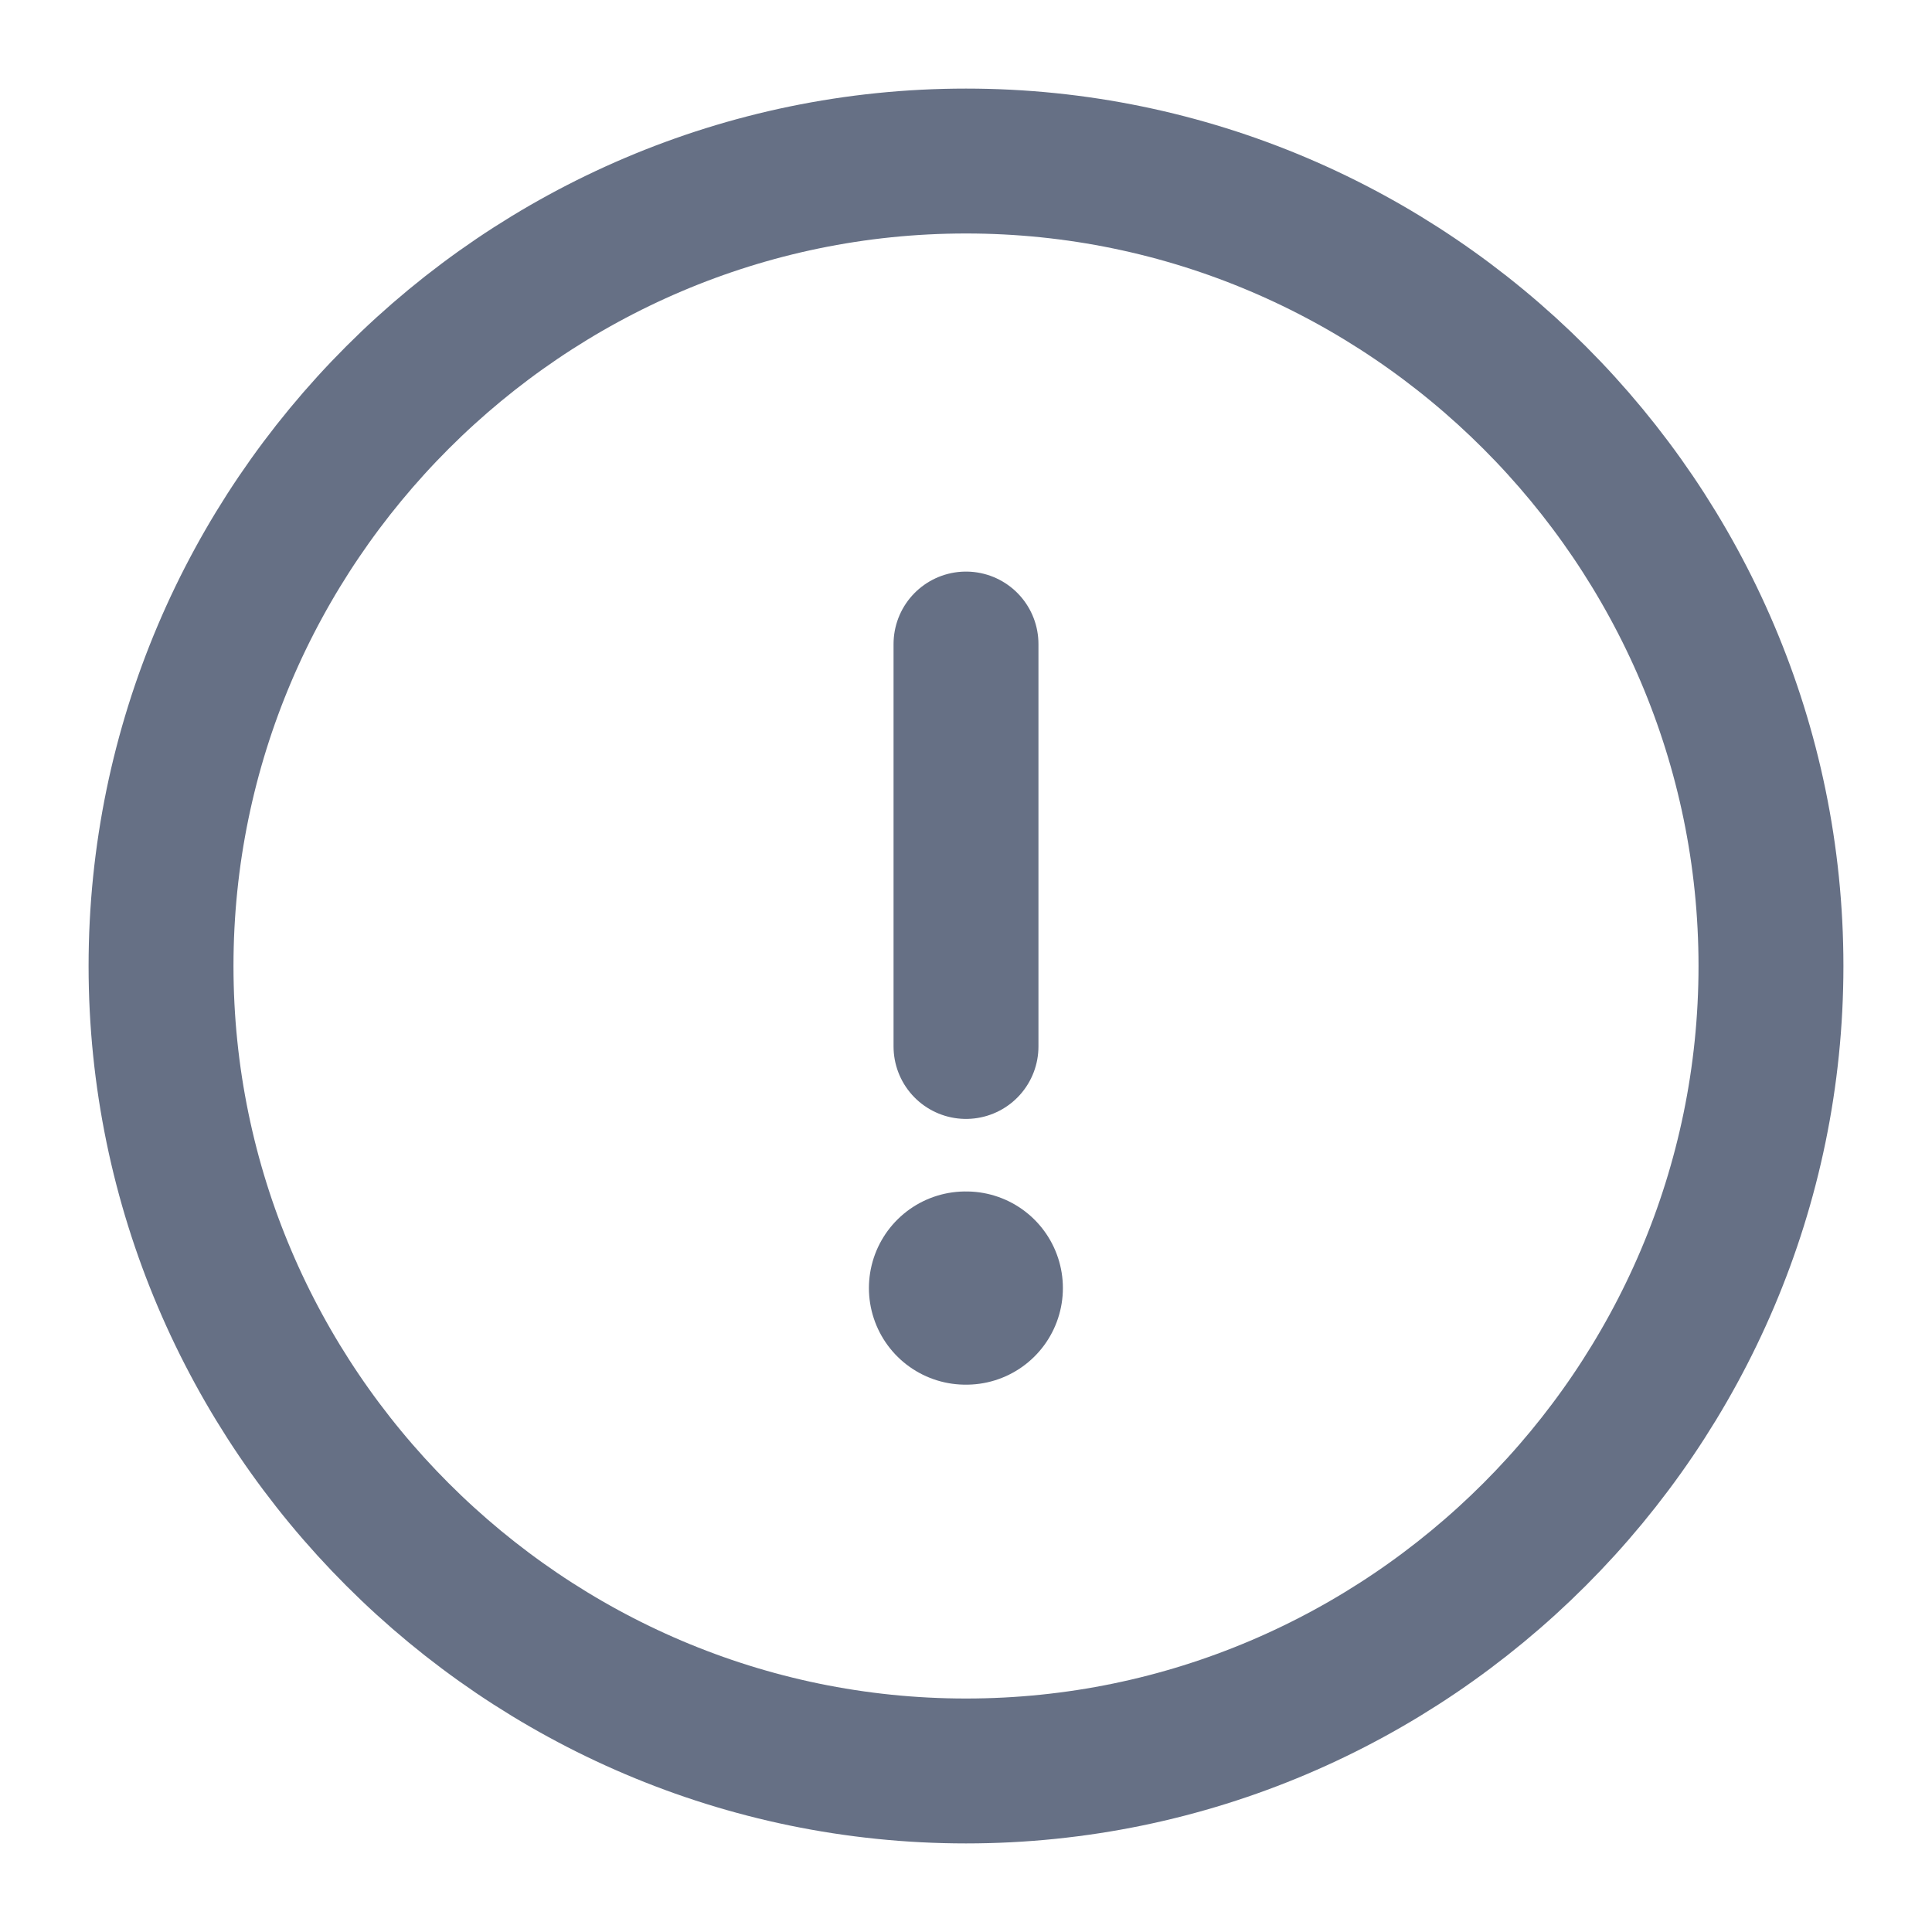 <svg width="20" height="20" viewBox="0 0 20 20" fill="none" xmlns="http://www.w3.org/2000/svg">
<path d="M10 18.333C14.583 18.333 18.333 14.583 18.333 10C18.333 5.417 14.583 1.667 10 1.667C5.417 1.667 1.667 5.417 1.667 10C1.667 14.583 5.417 18.333 10 18.333Z" stroke="#667085" stroke-width="1.5" stroke-linecap="round" stroke-linejoin="round"/>
<path d="M10 6.667V10.833" stroke="#667085" stroke-width="1.5" stroke-linecap="round" stroke-linejoin="round"/>
<path d="M9.995 13.334H10.003" stroke="#667085" stroke-width="2" stroke-linecap="round" stroke-linejoin="round"/>
</svg>
